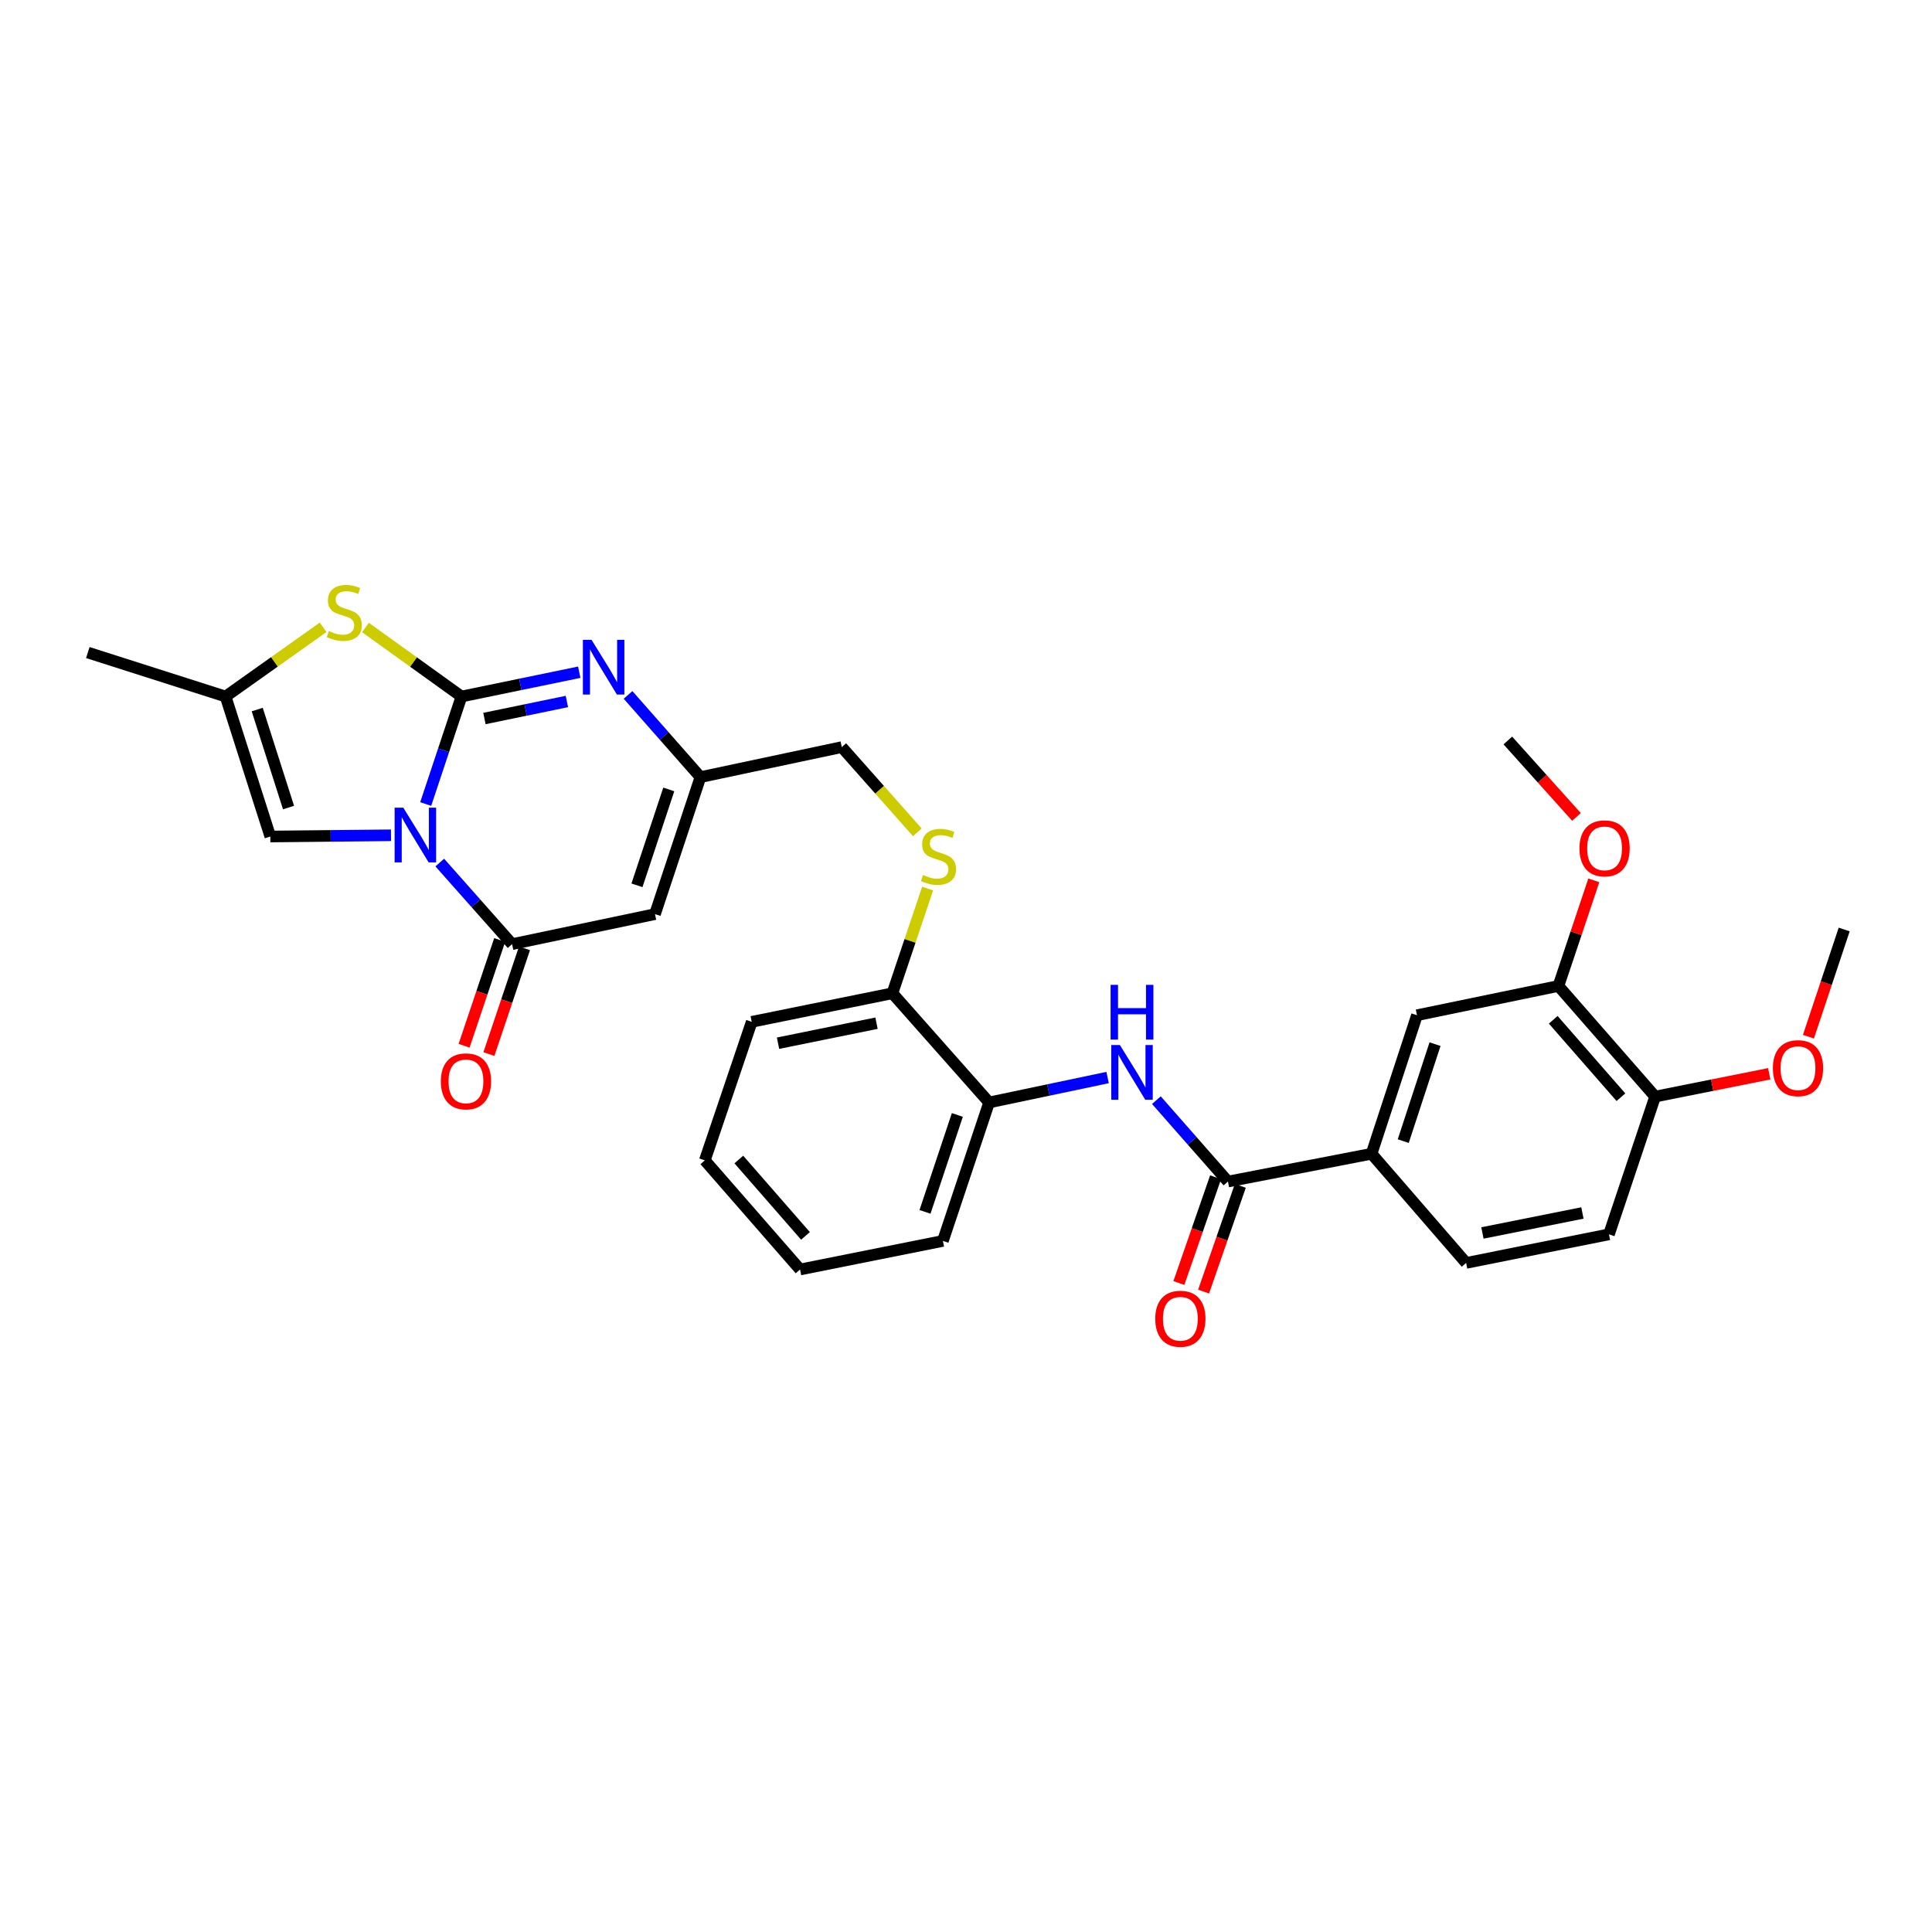 <?xml version='1.0' encoding='iso-8859-1'?>
<svg version='1.1' baseProfile='full'
              xmlns='http://www.w3.org/2000/svg'
                      xmlns:rdkit='http://www.rdkit.org/xml'
                      xmlns:xlink='http://www.w3.org/1999/xlink'
                  xml:space='preserve'
width='1000px' height='1000px' viewBox='0 0 1000 1000'>
<!-- END OF HEADER -->
<rect style='opacity:1.0;fill:#FFFFFF;stroke:none' width='1000' height='1000' x='0' y='0'> </rect>
<path class='bond-0' d='M 220.339,416.161 L 229.6,388.34' style='fill:none;fill-rule:evenodd;stroke:#0000FF;stroke-width:6px;stroke-linecap:butt;stroke-linejoin:miter;stroke-opacity:1' />
<path class='bond-0' d='M 229.6,388.34 L 238.861,360.519' style='fill:none;fill-rule:evenodd;stroke:#000000;stroke-width:6px;stroke-linecap:butt;stroke-linejoin:miter;stroke-opacity:1' />
<path class='bond-1' d='M 227.623,446.454 L 246.341,467.569' style='fill:none;fill-rule:evenodd;stroke:#0000FF;stroke-width:6px;stroke-linecap:butt;stroke-linejoin:miter;stroke-opacity:1' />
<path class='bond-1' d='M 246.341,467.569 L 265.058,488.684' style='fill:none;fill-rule:evenodd;stroke:#000000;stroke-width:6px;stroke-linecap:butt;stroke-linejoin:miter;stroke-opacity:1' />
<path class='bond-5' d='M 202.379,432.339 L 171.145,432.658' style='fill:none;fill-rule:evenodd;stroke:#0000FF;stroke-width:6px;stroke-linecap:butt;stroke-linejoin:miter;stroke-opacity:1' />
<path class='bond-5' d='M 171.145,432.658 L 139.911,432.978' style='fill:none;fill-rule:evenodd;stroke:#000000;stroke-width:6px;stroke-linecap:butt;stroke-linejoin:miter;stroke-opacity:1' />
<path class='bond-2' d='M 238.861,360.519 L 269.342,354.227' style='fill:none;fill-rule:evenodd;stroke:#000000;stroke-width:6px;stroke-linecap:butt;stroke-linejoin:miter;stroke-opacity:1' />
<path class='bond-2' d='M 269.342,354.227 L 299.823,347.936' style='fill:none;fill-rule:evenodd;stroke:#0000FF;stroke-width:6px;stroke-linecap:butt;stroke-linejoin:miter;stroke-opacity:1' />
<path class='bond-2' d='M 250.744,371.898 L 272.08,367.494' style='fill:none;fill-rule:evenodd;stroke:#000000;stroke-width:6px;stroke-linecap:butt;stroke-linejoin:miter;stroke-opacity:1' />
<path class='bond-2' d='M 272.08,367.494 L 293.417,363.09' style='fill:none;fill-rule:evenodd;stroke:#0000FF;stroke-width:6px;stroke-linecap:butt;stroke-linejoin:miter;stroke-opacity:1' />
<path class='bond-4' d='M 238.861,360.519 L 214.009,342.652' style='fill:none;fill-rule:evenodd;stroke:#000000;stroke-width:6px;stroke-linecap:butt;stroke-linejoin:miter;stroke-opacity:1' />
<path class='bond-4' d='M 214.009,342.652 L 189.158,324.785' style='fill:none;fill-rule:evenodd;stroke:#CCCC00;stroke-width:6px;stroke-linecap:butt;stroke-linejoin:miter;stroke-opacity:1' />
<path class='bond-3' d='M 265.058,488.684 L 339.022,473.143' style='fill:none;fill-rule:evenodd;stroke:#000000;stroke-width:6px;stroke-linecap:butt;stroke-linejoin:miter;stroke-opacity:1' />
<path class='bond-15' d='M 258.639,486.523 L 249.425,513.897' style='fill:none;fill-rule:evenodd;stroke:#000000;stroke-width:6px;stroke-linecap:butt;stroke-linejoin:miter;stroke-opacity:1' />
<path class='bond-15' d='M 249.425,513.897 L 240.21,541.27' style='fill:none;fill-rule:evenodd;stroke:#FF0000;stroke-width:6px;stroke-linecap:butt;stroke-linejoin:miter;stroke-opacity:1' />
<path class='bond-15' d='M 271.478,490.845 L 262.263,518.218' style='fill:none;fill-rule:evenodd;stroke:#000000;stroke-width:6px;stroke-linecap:butt;stroke-linejoin:miter;stroke-opacity:1' />
<path class='bond-15' d='M 262.263,518.218 L 253.049,545.592' style='fill:none;fill-rule:evenodd;stroke:#FF0000;stroke-width:6px;stroke-linecap:butt;stroke-linejoin:miter;stroke-opacity:1' />
<path class='bond-32' d='M 325.076,359.683 L 343.809,380.959' style='fill:none;fill-rule:evenodd;stroke:#0000FF;stroke-width:6px;stroke-linecap:butt;stroke-linejoin:miter;stroke-opacity:1' />
<path class='bond-32' d='M 343.809,380.959 L 362.541,402.234' style='fill:none;fill-rule:evenodd;stroke:#000000;stroke-width:6px;stroke-linecap:butt;stroke-linejoin:miter;stroke-opacity:1' />
<path class='bond-6' d='M 339.022,473.143 L 362.541,402.234' style='fill:none;fill-rule:evenodd;stroke:#000000;stroke-width:6px;stroke-linecap:butt;stroke-linejoin:miter;stroke-opacity:1' />
<path class='bond-6' d='M 329.692,458.242 L 346.155,408.606' style='fill:none;fill-rule:evenodd;stroke:#000000;stroke-width:6px;stroke-linecap:butt;stroke-linejoin:miter;stroke-opacity:1' />
<path class='bond-31' d='M 167.247,324.694 L 142.004,342.606' style='fill:none;fill-rule:evenodd;stroke:#CCCC00;stroke-width:6px;stroke-linecap:butt;stroke-linejoin:miter;stroke-opacity:1' />
<path class='bond-31' d='M 142.004,342.606 L 116.762,360.519' style='fill:none;fill-rule:evenodd;stroke:#000000;stroke-width:6px;stroke-linecap:butt;stroke-linejoin:miter;stroke-opacity:1' />
<path class='bond-9' d='M 139.911,432.978 L 116.762,360.519' style='fill:none;fill-rule:evenodd;stroke:#000000;stroke-width:6px;stroke-linecap:butt;stroke-linejoin:miter;stroke-opacity:1' />
<path class='bond-9' d='M 149.343,417.986 L 133.138,367.265' style='fill:none;fill-rule:evenodd;stroke:#000000;stroke-width:6px;stroke-linecap:butt;stroke-linejoin:miter;stroke-opacity:1' />
<path class='bond-20' d='M 362.541,402.234 L 435.707,386.701' style='fill:none;fill-rule:evenodd;stroke:#000000;stroke-width:6px;stroke-linecap:butt;stroke-linejoin:miter;stroke-opacity:1' />
<path class='bond-7' d='M 635.585,611.573 L 617.064,590.503' style='fill:none;fill-rule:evenodd;stroke:#000000;stroke-width:6px;stroke-linecap:butt;stroke-linejoin:miter;stroke-opacity:1' />
<path class='bond-7' d='M 617.064,590.503 L 598.543,569.434' style='fill:none;fill-rule:evenodd;stroke:#0000FF;stroke-width:6px;stroke-linecap:butt;stroke-linejoin:miter;stroke-opacity:1' />
<path class='bond-10' d='M 635.585,611.573 L 709.918,597.184' style='fill:none;fill-rule:evenodd;stroke:#000000;stroke-width:6px;stroke-linecap:butt;stroke-linejoin:miter;stroke-opacity:1' />
<path class='bond-18' d='M 629.187,609.351 L 619.683,636.718' style='fill:none;fill-rule:evenodd;stroke:#000000;stroke-width:6px;stroke-linecap:butt;stroke-linejoin:miter;stroke-opacity:1' />
<path class='bond-18' d='M 619.683,636.718 L 610.18,664.085' style='fill:none;fill-rule:evenodd;stroke:#FF0000;stroke-width:6px;stroke-linecap:butt;stroke-linejoin:miter;stroke-opacity:1' />
<path class='bond-18' d='M 641.984,613.795 L 632.48,641.162' style='fill:none;fill-rule:evenodd;stroke:#000000;stroke-width:6px;stroke-linecap:butt;stroke-linejoin:miter;stroke-opacity:1' />
<path class='bond-18' d='M 632.48,641.162 L 622.977,668.529' style='fill:none;fill-rule:evenodd;stroke:#FF0000;stroke-width:6px;stroke-linecap:butt;stroke-linejoin:miter;stroke-opacity:1' />
<path class='bond-8' d='M 573.293,557.733 L 542.626,564.183' style='fill:none;fill-rule:evenodd;stroke:#0000FF;stroke-width:6px;stroke-linecap:butt;stroke-linejoin:miter;stroke-opacity:1' />
<path class='bond-8' d='M 542.626,564.183 L 511.959,570.633' style='fill:none;fill-rule:evenodd;stroke:#000000;stroke-width:6px;stroke-linecap:butt;stroke-linejoin:miter;stroke-opacity:1' />
<path class='bond-24' d='M 116.762,360.519 L 45.455,337.761' style='fill:none;fill-rule:evenodd;stroke:#000000;stroke-width:6px;stroke-linecap:butt;stroke-linejoin:miter;stroke-opacity:1' />
<path class='bond-12' d='M 709.918,597.184 L 733.421,525.478' style='fill:none;fill-rule:evenodd;stroke:#000000;stroke-width:6px;stroke-linecap:butt;stroke-linejoin:miter;stroke-opacity:1' />
<path class='bond-12' d='M 726.316,590.647 L 742.769,540.453' style='fill:none;fill-rule:evenodd;stroke:#000000;stroke-width:6px;stroke-linecap:butt;stroke-linejoin:miter;stroke-opacity:1' />
<path class='bond-19' d='M 709.918,597.184 L 758.866,653.688' style='fill:none;fill-rule:evenodd;stroke:#000000;stroke-width:6px;stroke-linecap:butt;stroke-linejoin:miter;stroke-opacity:1' />
<path class='bond-11' d='M 511.959,570.633 L 461.904,514.114' style='fill:none;fill-rule:evenodd;stroke:#000000;stroke-width:6px;stroke-linecap:butt;stroke-linejoin:miter;stroke-opacity:1' />
<path class='bond-25' d='M 511.959,570.633 L 488.041,642.294' style='fill:none;fill-rule:evenodd;stroke:#000000;stroke-width:6px;stroke-linecap:butt;stroke-linejoin:miter;stroke-opacity:1' />
<path class='bond-25' d='M 495.521,577.093 L 478.779,627.256' style='fill:none;fill-rule:evenodd;stroke:#000000;stroke-width:6px;stroke-linecap:butt;stroke-linejoin:miter;stroke-opacity:1' />
<path class='bond-13' d='M 733.421,525.478 L 806.633,510.336' style='fill:none;fill-rule:evenodd;stroke:#000000;stroke-width:6px;stroke-linecap:butt;stroke-linejoin:miter;stroke-opacity:1' />
<path class='bond-22' d='M 806.633,510.336 L 815.792,483.002' style='fill:none;fill-rule:evenodd;stroke:#000000;stroke-width:6px;stroke-linecap:butt;stroke-linejoin:miter;stroke-opacity:1' />
<path class='bond-22' d='M 815.792,483.002 L 824.951,455.668' style='fill:none;fill-rule:evenodd;stroke:#FF0000;stroke-width:6px;stroke-linecap:butt;stroke-linejoin:miter;stroke-opacity:1' />
<path class='bond-34' d='M 806.633,510.336 L 856.702,567.592' style='fill:none;fill-rule:evenodd;stroke:#000000;stroke-width:6px;stroke-linecap:butt;stroke-linejoin:miter;stroke-opacity:1' />
<path class='bond-34' d='M 803.946,527.841 L 838.994,567.921' style='fill:none;fill-rule:evenodd;stroke:#000000;stroke-width:6px;stroke-linecap:butt;stroke-linejoin:miter;stroke-opacity:1' />
<path class='bond-14' d='M 474.802,430.804 L 455.254,408.752' style='fill:none;fill-rule:evenodd;stroke:#CCCC00;stroke-width:6px;stroke-linecap:butt;stroke-linejoin:miter;stroke-opacity:1' />
<path class='bond-14' d='M 455.254,408.752 L 435.707,386.701' style='fill:none;fill-rule:evenodd;stroke:#000000;stroke-width:6px;stroke-linecap:butt;stroke-linejoin:miter;stroke-opacity:1' />
<path class='bond-16' d='M 480.133,459.926 L 471.019,487.02' style='fill:none;fill-rule:evenodd;stroke:#CCCC00;stroke-width:6px;stroke-linecap:butt;stroke-linejoin:miter;stroke-opacity:1' />
<path class='bond-16' d='M 471.019,487.02 L 461.904,514.114' style='fill:none;fill-rule:evenodd;stroke:#000000;stroke-width:6px;stroke-linecap:butt;stroke-linejoin:miter;stroke-opacity:1' />
<path class='bond-26' d='M 461.904,514.114 L 389.092,528.902' style='fill:none;fill-rule:evenodd;stroke:#000000;stroke-width:6px;stroke-linecap:butt;stroke-linejoin:miter;stroke-opacity:1' />
<path class='bond-26' d='M 453.679,529.607 L 402.71,539.959' style='fill:none;fill-rule:evenodd;stroke:#000000;stroke-width:6px;stroke-linecap:butt;stroke-linejoin:miter;stroke-opacity:1' />
<path class='bond-17' d='M 856.702,567.592 L 832.8,638.899' style='fill:none;fill-rule:evenodd;stroke:#000000;stroke-width:6px;stroke-linecap:butt;stroke-linejoin:miter;stroke-opacity:1' />
<path class='bond-23' d='M 856.702,567.592 L 886.226,561.687' style='fill:none;fill-rule:evenodd;stroke:#000000;stroke-width:6px;stroke-linecap:butt;stroke-linejoin:miter;stroke-opacity:1' />
<path class='bond-23' d='M 886.226,561.687 L 915.751,555.781' style='fill:none;fill-rule:evenodd;stroke:#FF0000;stroke-width:6px;stroke-linecap:butt;stroke-linejoin:miter;stroke-opacity:1' />
<path class='bond-21' d='M 758.866,653.688 L 832.8,638.899' style='fill:none;fill-rule:evenodd;stroke:#000000;stroke-width:6px;stroke-linecap:butt;stroke-linejoin:miter;stroke-opacity:1' />
<path class='bond-21' d='M 767.299,638.186 L 819.053,627.834' style='fill:none;fill-rule:evenodd;stroke:#000000;stroke-width:6px;stroke-linecap:butt;stroke-linejoin:miter;stroke-opacity:1' />
<path class='bond-27' d='M 815.984,422.835 L 798.221,403.056' style='fill:none;fill-rule:evenodd;stroke:#FF0000;stroke-width:6px;stroke-linecap:butt;stroke-linejoin:miter;stroke-opacity:1' />
<path class='bond-27' d='M 798.221,403.056 L 780.458,383.277' style='fill:none;fill-rule:evenodd;stroke:#000000;stroke-width:6px;stroke-linecap:butt;stroke-linejoin:miter;stroke-opacity:1' />
<path class='bond-28' d='M 936.042,536.595 L 945.294,508.854' style='fill:none;fill-rule:evenodd;stroke:#FF0000;stroke-width:6px;stroke-linecap:butt;stroke-linejoin:miter;stroke-opacity:1' />
<path class='bond-28' d='M 945.294,508.854 L 954.545,481.113' style='fill:none;fill-rule:evenodd;stroke:#000000;stroke-width:6px;stroke-linecap:butt;stroke-linejoin:miter;stroke-opacity:1' />
<path class='bond-33' d='M 488.041,642.294 L 414.108,657.082' style='fill:none;fill-rule:evenodd;stroke:#000000;stroke-width:6px;stroke-linecap:butt;stroke-linejoin:miter;stroke-opacity:1' />
<path class='bond-30' d='M 389.092,528.902 L 364.813,600.6' style='fill:none;fill-rule:evenodd;stroke:#000000;stroke-width:6px;stroke-linecap:butt;stroke-linejoin:miter;stroke-opacity:1' />
<path class='bond-29' d='M 414.108,657.082 L 364.813,600.6' style='fill:none;fill-rule:evenodd;stroke:#000000;stroke-width:6px;stroke-linecap:butt;stroke-linejoin:miter;stroke-opacity:1' />
<path class='bond-29' d='M 416.92,639.702 L 382.414,600.165' style='fill:none;fill-rule:evenodd;stroke:#000000;stroke-width:6px;stroke-linecap:butt;stroke-linejoin:miter;stroke-opacity:1' />
<path  class='atom-0' d='M 208.737 418.05
L 218.017 433.05
Q 218.937 434.53, 220.417 437.21
Q 221.897 439.89, 221.977 440.05
L 221.977 418.05
L 225.737 418.05
L 225.737 446.37
L 221.857 446.37
L 211.897 429.97
Q 210.737 428.05, 209.497 425.85
Q 208.297 423.65, 207.937 422.97
L 207.937 446.37
L 204.257 446.37
L 204.257 418.05
L 208.737 418.05
' fill='#0000FF'/>
<path  class='atom-3' d='M 306.181 331.172
L 315.461 346.172
Q 316.381 347.652, 317.861 350.332
Q 319.341 353.012, 319.421 353.172
L 319.421 331.172
L 323.181 331.172
L 323.181 359.492
L 319.301 359.492
L 309.341 343.092
Q 308.181 341.172, 306.941 338.972
Q 305.741 336.772, 305.381 336.092
L 305.381 359.492
L 301.701 359.492
L 301.701 331.172
L 306.181 331.172
' fill='#0000FF'/>
<path  class='atom-5' d='M 170.21 326.634
Q 170.53 326.754, 171.85 327.314
Q 173.17 327.874, 174.61 328.234
Q 176.09 328.554, 177.53 328.554
Q 180.21 328.554, 181.77 327.274
Q 183.33 325.954, 183.33 323.674
Q 183.33 322.114, 182.53 321.154
Q 181.77 320.194, 180.57 319.674
Q 179.37 319.154, 177.37 318.554
Q 174.85 317.794, 173.33 317.074
Q 171.85 316.354, 170.77 314.834
Q 169.73 313.314, 169.73 310.754
Q 169.73 307.194, 172.13 304.994
Q 174.57 302.794, 179.37 302.794
Q 182.65 302.794, 186.37 304.354
L 185.45 307.434
Q 182.05 306.034, 179.49 306.034
Q 176.73 306.034, 175.21 307.194
Q 173.69 308.314, 173.73 310.274
Q 173.73 311.794, 174.49 312.714
Q 175.29 313.634, 176.41 314.154
Q 177.57 314.674, 179.49 315.274
Q 182.05 316.074, 183.57 316.874
Q 185.09 317.674, 186.17 319.314
Q 187.29 320.914, 187.29 323.674
Q 187.29 327.594, 184.65 329.714
Q 182.05 331.794, 177.69 331.794
Q 175.17 331.794, 173.25 331.234
Q 171.37 330.714, 169.13 329.794
L 170.21 326.634
' fill='#CCCC00'/>
<path  class='atom-9' d='M 579.662 540.917
L 588.942 555.917
Q 589.862 557.397, 591.342 560.077
Q 592.822 562.757, 592.902 562.917
L 592.902 540.917
L 596.662 540.917
L 596.662 569.237
L 592.782 569.237
L 582.822 552.837
Q 581.662 550.917, 580.422 548.717
Q 579.222 546.517, 578.862 545.837
L 578.862 569.237
L 575.182 569.237
L 575.182 540.917
L 579.662 540.917
' fill='#0000FF'/>
<path  class='atom-9' d='M 574.842 509.765
L 578.682 509.765
L 578.682 521.805
L 593.162 521.805
L 593.162 509.765
L 597.002 509.765
L 597.002 538.085
L 593.162 538.085
L 593.162 525.005
L 578.682 525.005
L 578.682 538.085
L 574.842 538.085
L 574.842 509.765
' fill='#0000FF'/>
<path  class='atom-15' d='M 477.769 452.895
Q 478.089 453.015, 479.409 453.575
Q 480.729 454.135, 482.169 454.495
Q 483.649 454.815, 485.089 454.815
Q 487.769 454.815, 489.329 453.535
Q 490.889 452.215, 490.889 449.935
Q 490.889 448.375, 490.089 447.415
Q 489.329 446.455, 488.129 445.935
Q 486.929 445.415, 484.929 444.815
Q 482.409 444.055, 480.889 443.335
Q 479.409 442.615, 478.329 441.095
Q 477.289 439.575, 477.289 437.015
Q 477.289 433.455, 479.689 431.255
Q 482.129 429.055, 486.929 429.055
Q 490.209 429.055, 493.929 430.615
L 493.009 433.695
Q 489.609 432.295, 487.049 432.295
Q 484.289 432.295, 482.769 433.455
Q 481.249 434.575, 481.289 436.535
Q 481.289 438.055, 482.049 438.975
Q 482.849 439.895, 483.969 440.415
Q 485.129 440.935, 487.049 441.535
Q 489.609 442.335, 491.129 443.135
Q 492.649 443.935, 493.729 445.575
Q 494.849 447.175, 494.849 449.935
Q 494.849 453.855, 492.209 455.975
Q 489.609 458.055, 485.249 458.055
Q 482.729 458.055, 480.809 457.495
Q 478.929 456.975, 476.689 456.055
L 477.769 452.895
' fill='#CCCC00'/>
<path  class='atom-16' d='M 228.179 559.702
Q 228.179 552.902, 231.539 549.102
Q 234.899 545.302, 241.179 545.302
Q 247.459 545.302, 250.819 549.102
Q 254.179 552.902, 254.179 559.702
Q 254.179 566.582, 250.779 570.502
Q 247.379 574.382, 241.179 574.382
Q 234.939 574.382, 231.539 570.502
Q 228.179 566.622, 228.179 559.702
M 241.179 571.182
Q 245.499 571.182, 247.819 568.302
Q 250.179 565.382, 250.179 559.702
Q 250.179 554.142, 247.819 551.342
Q 245.499 548.502, 241.179 548.502
Q 236.859 548.502, 234.499 551.302
Q 232.179 554.102, 232.179 559.702
Q 232.179 565.422, 234.499 568.302
Q 236.859 571.182, 241.179 571.182
' fill='#FF0000'/>
<path  class='atom-19' d='M 597.953 682.584
Q 597.953 675.784, 601.313 671.984
Q 604.673 668.184, 610.953 668.184
Q 617.233 668.184, 620.593 671.984
Q 623.953 675.784, 623.953 682.584
Q 623.953 689.464, 620.553 693.384
Q 617.153 697.264, 610.953 697.264
Q 604.713 697.264, 601.313 693.384
Q 597.953 689.504, 597.953 682.584
M 610.953 694.064
Q 615.273 694.064, 617.593 691.184
Q 619.953 688.264, 619.953 682.584
Q 619.953 677.024, 617.593 674.224
Q 615.273 671.384, 610.953 671.384
Q 606.633 671.384, 604.273 674.184
Q 601.953 676.984, 601.953 682.584
Q 601.953 688.304, 604.273 691.184
Q 606.633 694.064, 610.953 694.064
' fill='#FF0000'/>
<path  class='atom-23' d='M 817.527 439.108
Q 817.527 432.308, 820.887 428.508
Q 824.247 424.708, 830.527 424.708
Q 836.807 424.708, 840.167 428.508
Q 843.527 432.308, 843.527 439.108
Q 843.527 445.988, 840.127 449.908
Q 836.727 453.788, 830.527 453.788
Q 824.287 453.788, 820.887 449.908
Q 817.527 446.028, 817.527 439.108
M 830.527 450.588
Q 834.847 450.588, 837.167 447.708
Q 839.527 444.788, 839.527 439.108
Q 839.527 433.548, 837.167 430.748
Q 834.847 427.908, 830.527 427.908
Q 826.207 427.908, 823.847 430.708
Q 821.527 433.508, 821.527 439.108
Q 821.527 444.828, 823.847 447.708
Q 826.207 450.588, 830.527 450.588
' fill='#FF0000'/>
<path  class='atom-24' d='M 917.636 552.884
Q 917.636 546.084, 920.996 542.284
Q 924.356 538.484, 930.636 538.484
Q 936.916 538.484, 940.276 542.284
Q 943.636 546.084, 943.636 552.884
Q 943.636 559.764, 940.236 563.684
Q 936.836 567.564, 930.636 567.564
Q 924.396 567.564, 920.996 563.684
Q 917.636 559.804, 917.636 552.884
M 930.636 564.364
Q 934.956 564.364, 937.276 561.484
Q 939.636 558.564, 939.636 552.884
Q 939.636 547.324, 937.276 544.524
Q 934.956 541.684, 930.636 541.684
Q 926.316 541.684, 923.956 544.484
Q 921.636 547.284, 921.636 552.884
Q 921.636 558.604, 923.956 561.484
Q 926.316 564.364, 930.636 564.364
' fill='#FF0000'/>
</svg>
